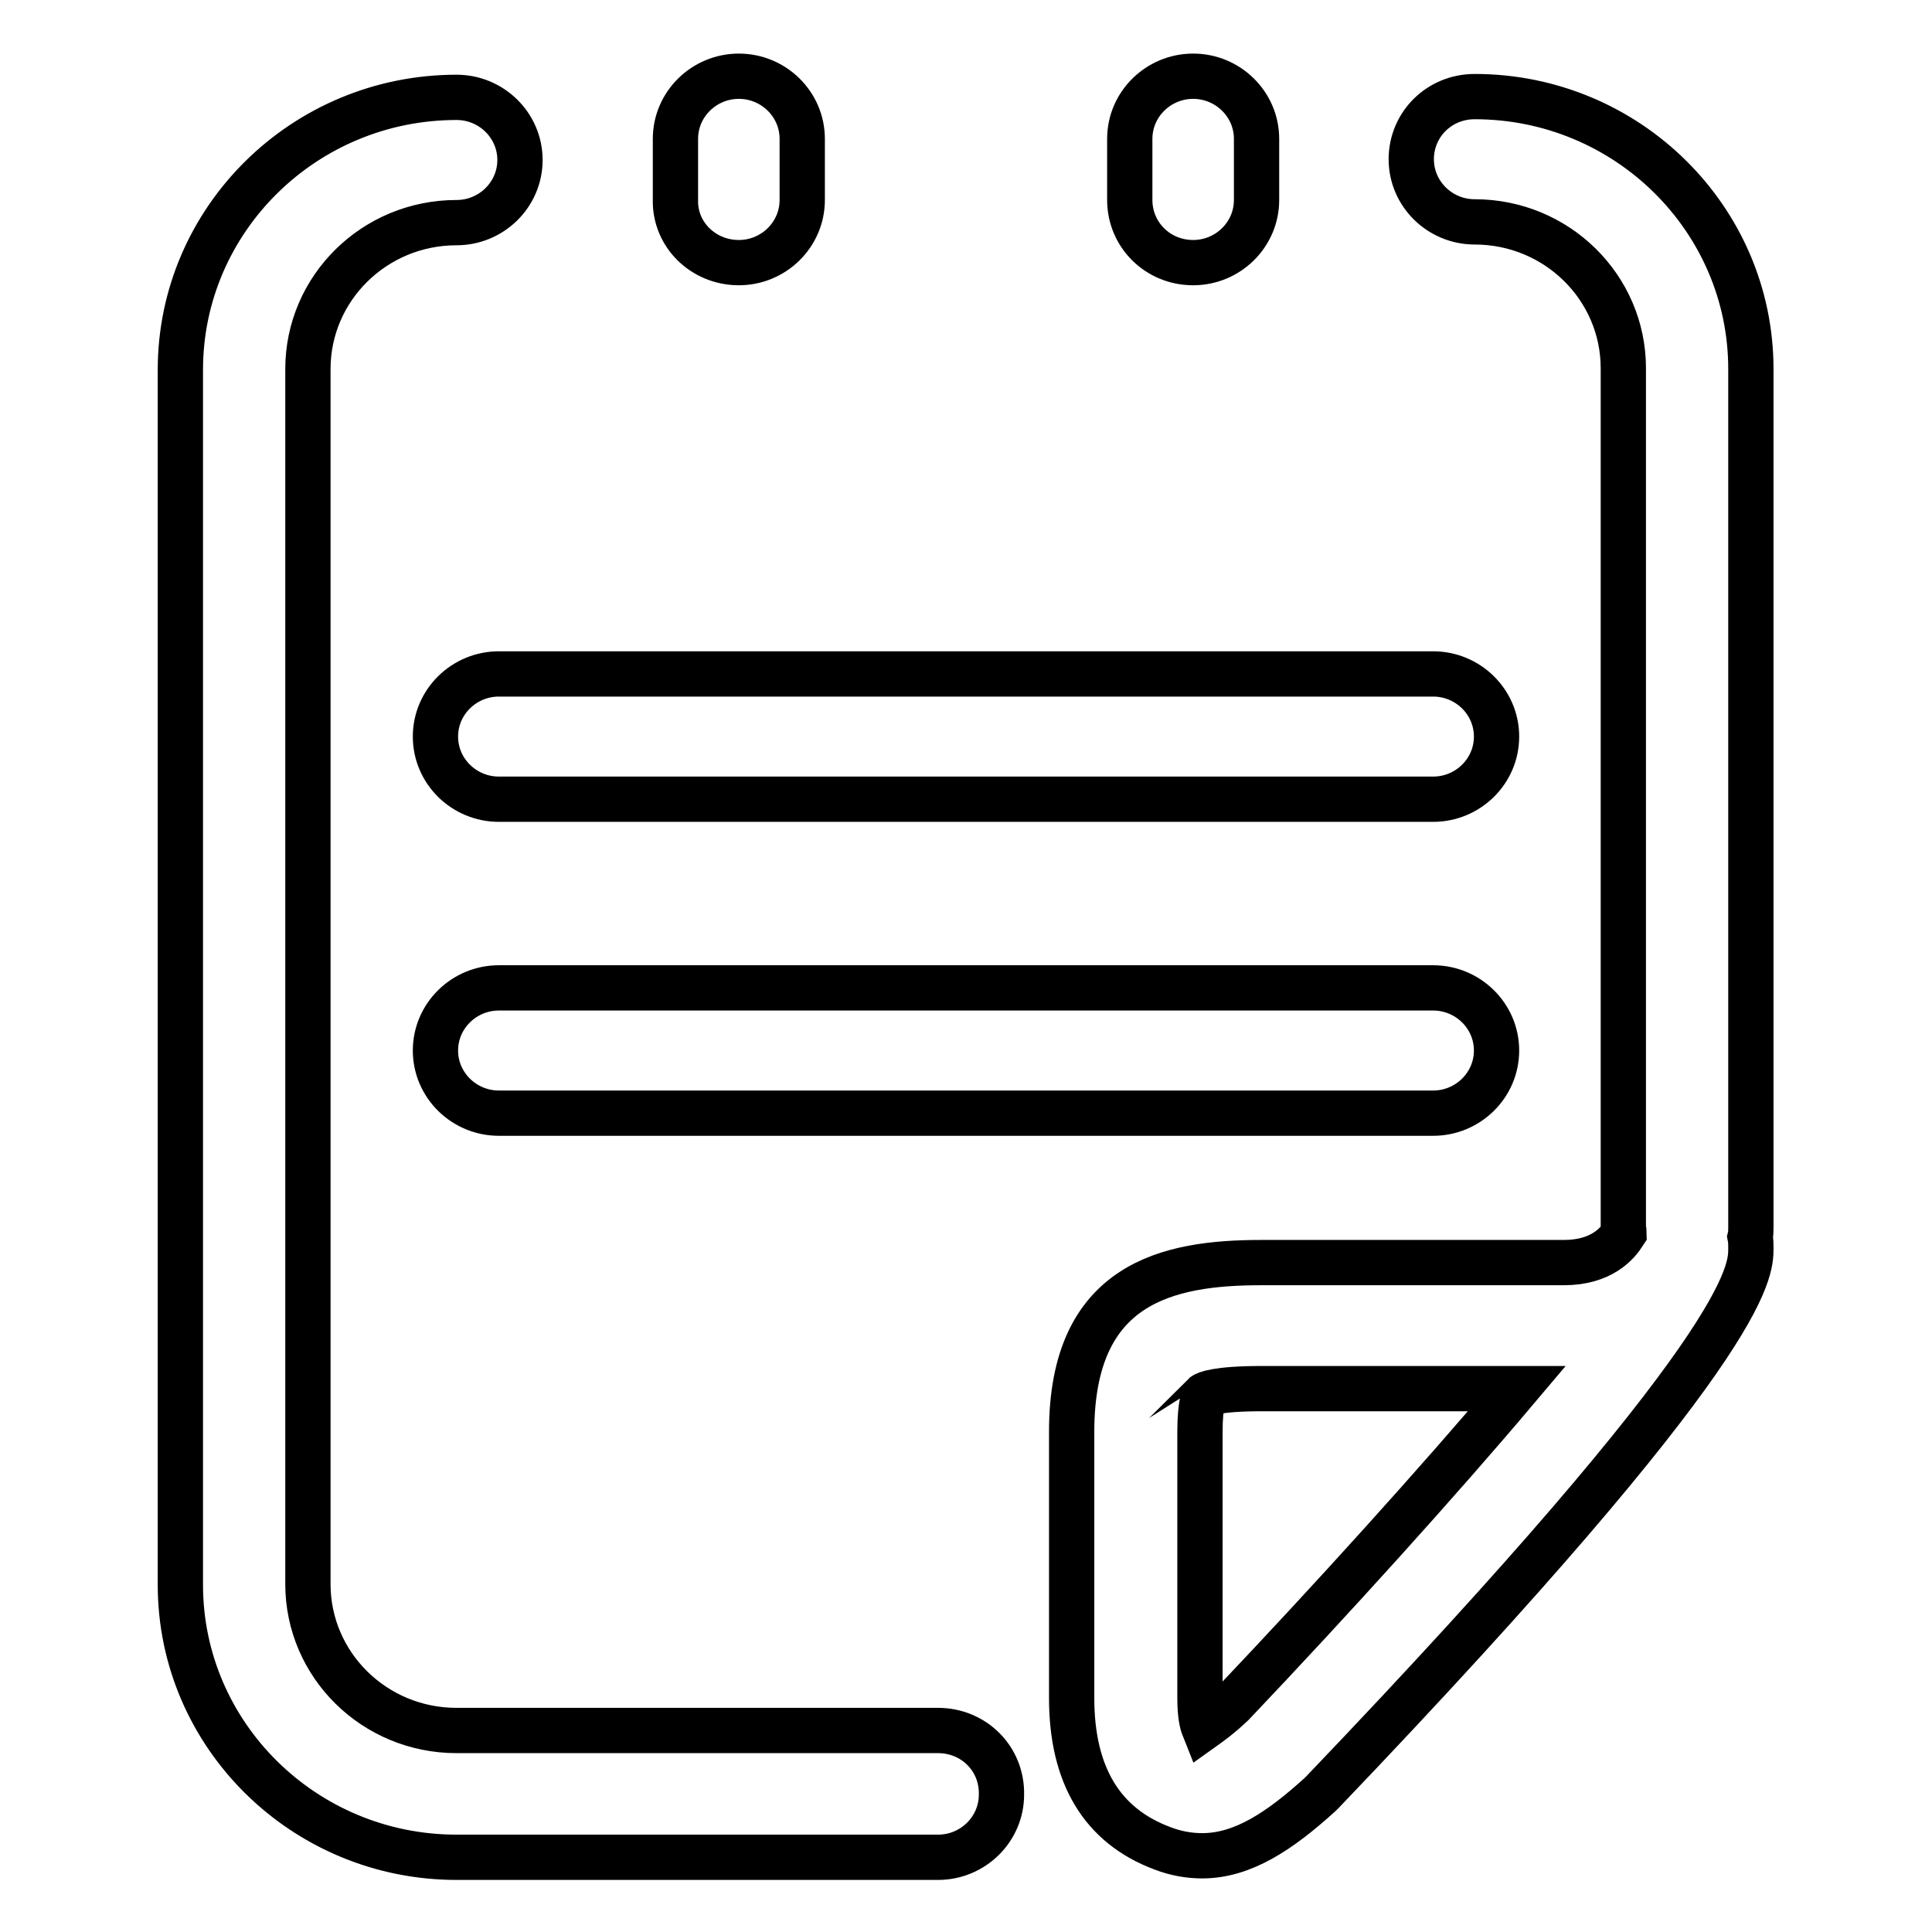 <?xml version="1.0" encoding="utf-8"?>
<!-- Svg Vector Icons : http://www.onlinewebfonts.com/icon -->
<!DOCTYPE svg PUBLIC "-//W3C//DTD SVG 1.1//EN" "http://www.w3.org/Graphics/SVG/1.1/DTD/svg11.dtd">
<svg version="1.1" xmlns="http://www.w3.org/2000/svg" xmlns:xlink="http://www.w3.org/1999/xlink" x="0px" y="0px" viewBox="0 0 256 256" enable-background="new 0 0 256 256" xml:space="preserve">
<g> <path stroke-width="6" fill-opacity="0" stroke="#000000"  d="M97.9,34.8c4.6,0,8.4-3.7,8.4-8.3v-8.1c0-4.6-3.8-8.3-8.4-8.3c-4.6,0-8.4,3.7-8.4,8.3v8.1 C89.4,31.1,93.2,34.8,97.9,34.8L97.9,34.8z M158.1,34.8c4.6,0,8.4-3.7,8.4-8.3v-8.1c0-4.6-3.8-8.3-8.4-8.3s-8.4,3.7-8.4,8.3v8.1 C149.7,31.1,153.4,34.8,158.1,34.8L158.1,34.8z M124.3,229.3H60.5c-10.9,0-19.7-8.7-19.7-19.4V48.9c0-10.7,8.8-19.4,19.7-19.4 c4.6,0,8.4-3.7,8.4-8.3c0-4.6-3.8-8.3-8.4-8.3c-20.2,0-36.6,16.2-36.6,36.1v161c0,19.9,16.4,36.1,36.6,36.1h63.8 c4.6,0,8.4-3.7,8.4-8.3C132.8,233,129,229.3,124.3,229.3L124.3,229.3L124.3,229.3z M232,48.9c0-19.9-16.4-36.1-36.6-36.1 c-4.7,0-8.4,3.7-8.4,8.3c0,4.6,3.8,8.3,8.4,8.3c10.9,0,19.7,8.7,19.7,19.4v113.8c0,0.3,0.1,0.5,0.1,0.8c-0.9,1.4-3,3.9-8,3.9h-40.1 c-12.4,0-25.1,2.7-25.1,22.4V225c0,10.2,4,16.9,12,19.9c1.8,0.7,3.6,1,5.3,1c5.4,0,10.3-3.3,15.6-8.1c0.1-0.1,0.3-0.3,0.4-0.4 c56.7-59.3,56.7-68.8,56.7-72c0-0.5,0-1-0.1-1.5c0.1-0.4,0.1-0.9,0.1-1.3L232,48.9L232,48.9L232,48.9z M163.3,225.8 c-1.8,1.7-3.1,2.6-3.8,3.1c-0.2-0.5-0.5-1.6-0.5-3.9v-35.3c0-3.8,0.6-4.8,0.5-4.8l0,0c0.2-0.2,1.7-0.9,7.7-0.9H201 C190.7,196.2,176.5,211.9,163.3,225.8L163.3,225.8L163.3,225.8z M189.9,130.9H66.1c-4.6,0-8.4,3.7-8.4,8.3s3.8,8.3,8.4,8.3h123.8 c4.6,0,8.4-3.7,8.4-8.3S194.5,130.9,189.9,130.9L189.9,130.9z M189.9,89.3H66.1c-4.6,0-8.4,3.7-8.4,8.3c0,4.6,3.8,8.3,8.4,8.3 h123.8c4.6,0,8.4-3.7,8.4-8.3C198.3,93,194.5,89.3,189.9,89.3L189.9,89.3z"/></g>
</svg>
